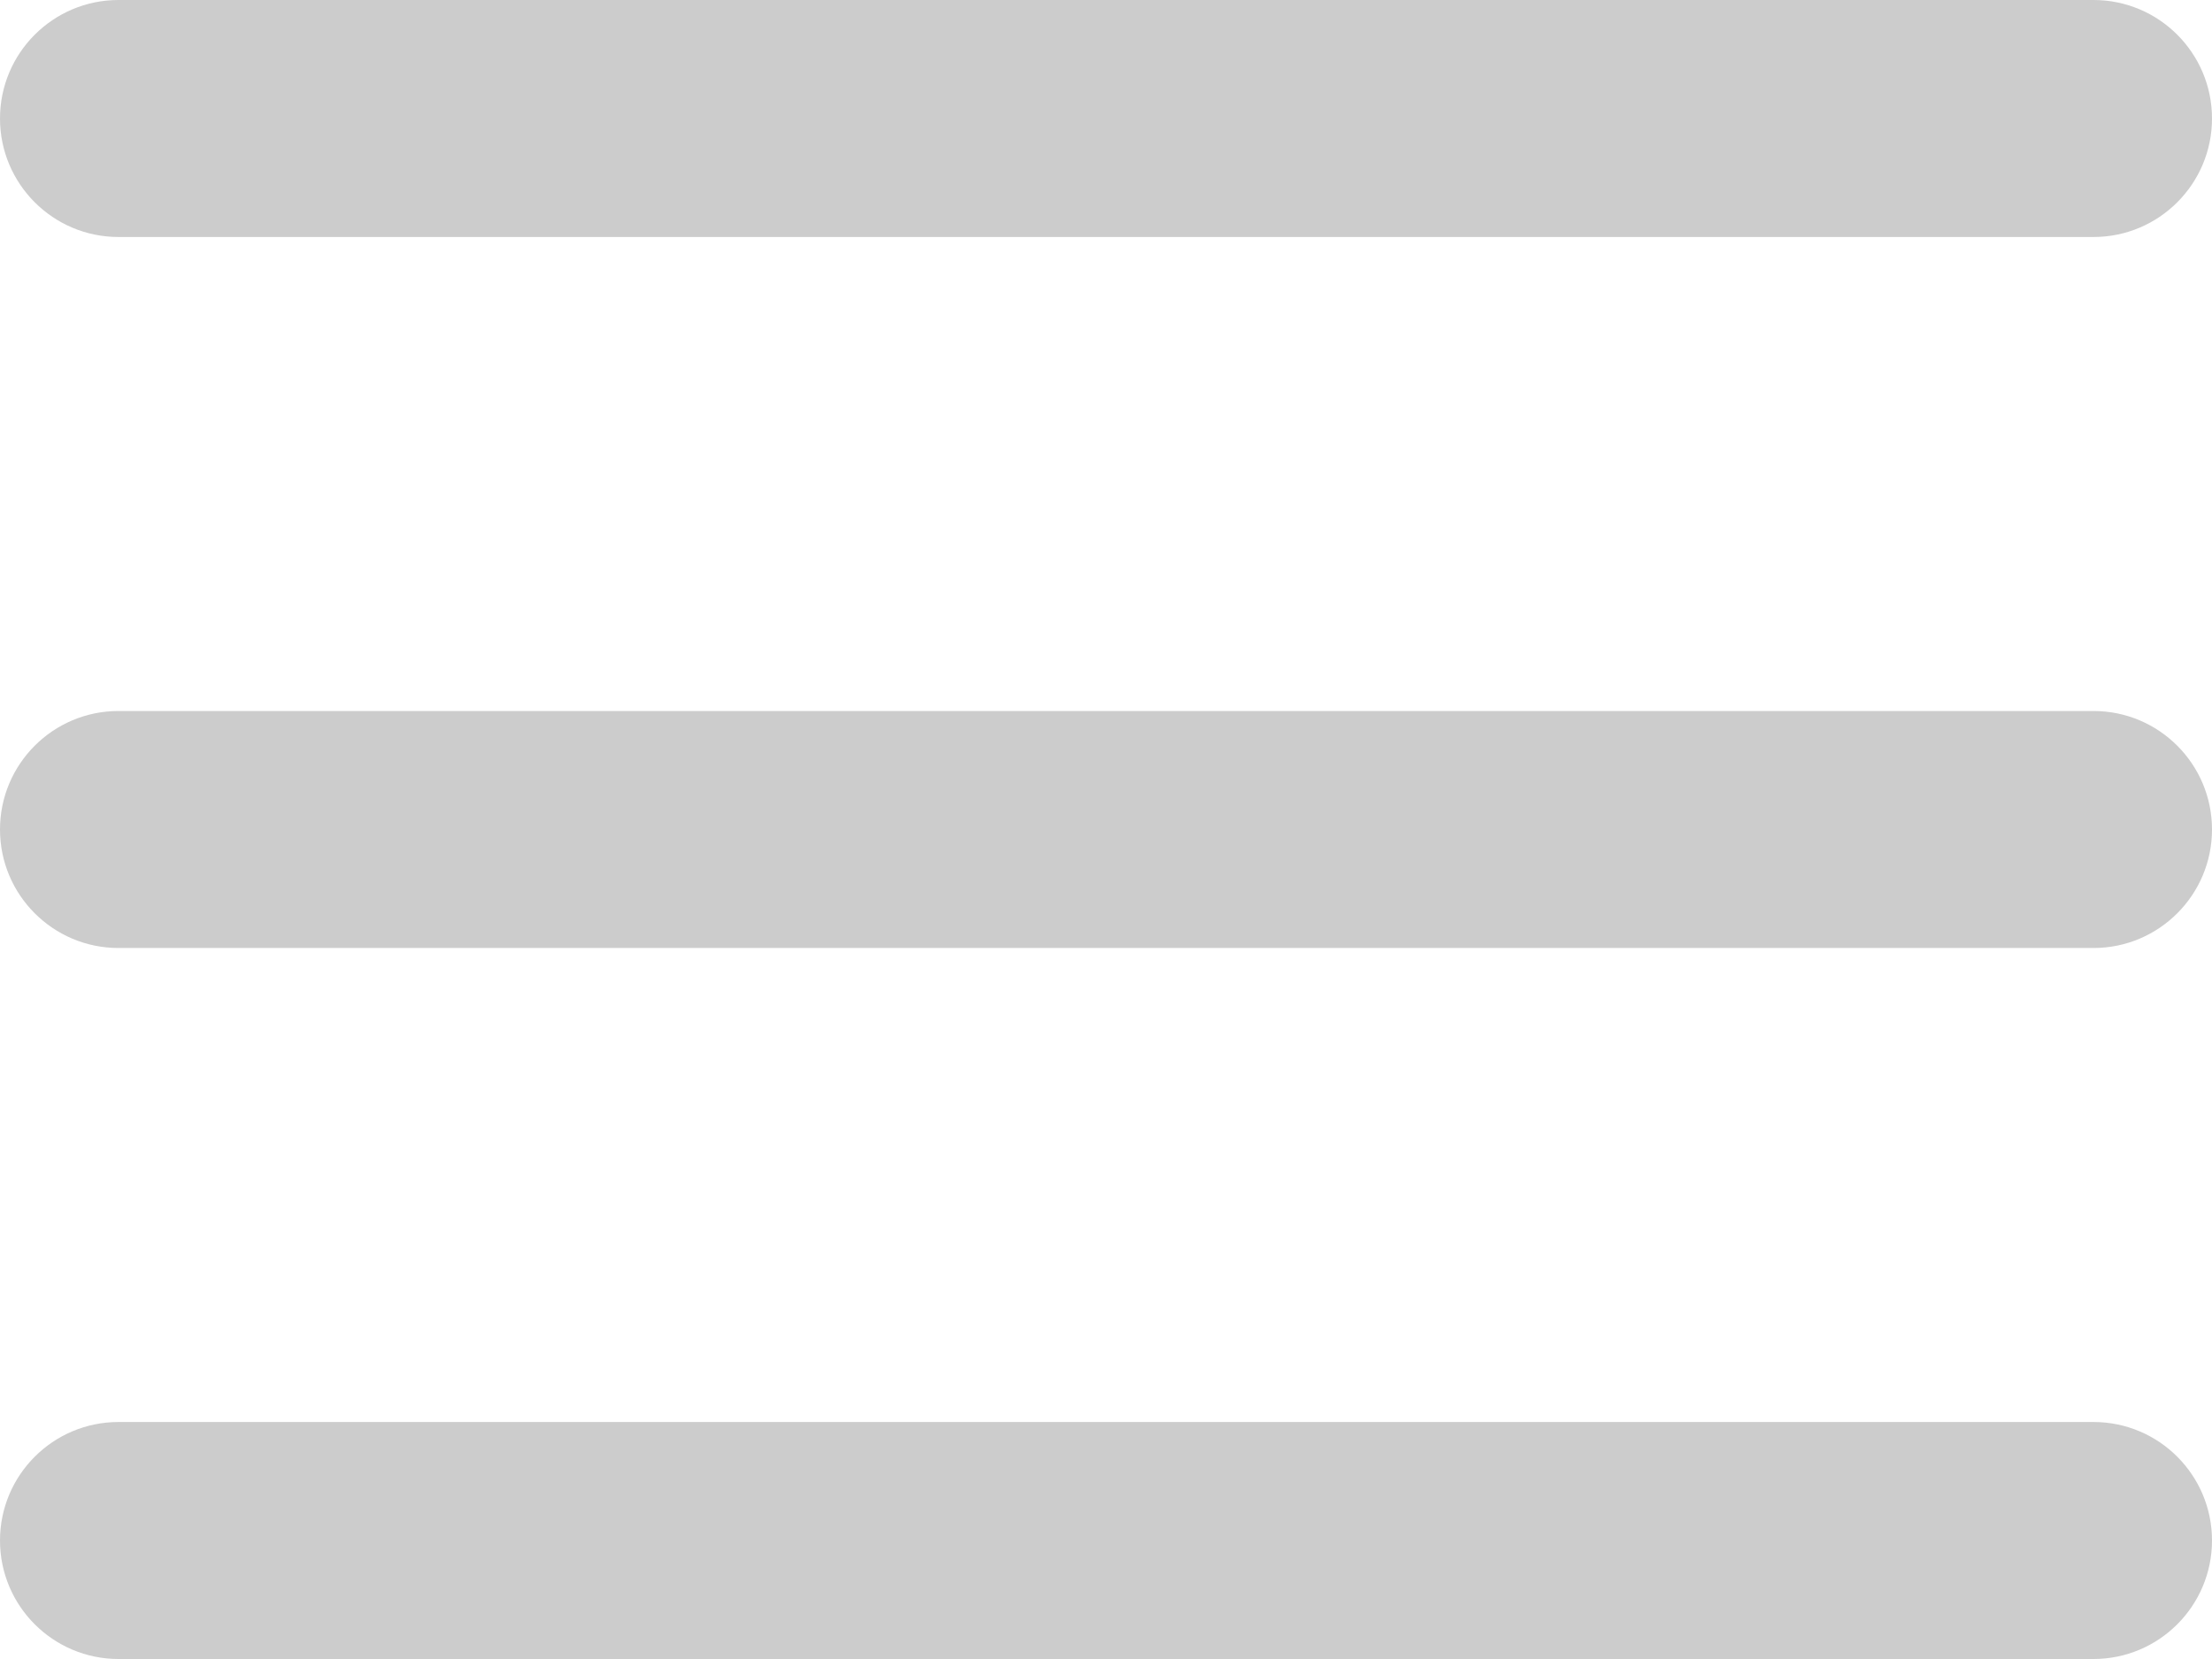 <svg width="28" height="21" viewBox="0 0 28 21" fill="none" xmlns="http://www.w3.org/2000/svg">
<g clip-path="url(#clip0_442_22)">
<path fill-rule="evenodd" clip-rule="evenodd" d="M0 1.5C0 0.672 0.672 0 1.5 0H26.5C27.328 0 28 0.672 28 1.5C28 2.328 27.328 3 26.5 3H1.5C0.672 3 0 2.328 0 1.5Z" fill="#CCCCCC"/>
<path fill-rule="evenodd" clip-rule="evenodd" d="M0 10.5C0 9.672 0.672 9 1.5 9H26.5C27.328 9 28 9.672 28 10.5C28 11.328 27.328 12 26.5 12H1.5C0.672 12 0 11.328 0 10.5Z" fill="#CCCCCC"/>
<path fill-rule="evenodd" clip-rule="evenodd" d="M0 19.5C0 18.672 0.672 18 1.5 18H26.5C27.328 18 28 18.672 28 19.5C28 20.328 27.328 21 26.5 21H1.5C0.672 21 0 20.328 0 19.5Z" fill="#CCCCCC"/>
</g>
<defs>
<clipPath id="clip0_442_22">
<rect width="28" height="21" fill="white"/>
</clipPath>
</defs>
</svg>
